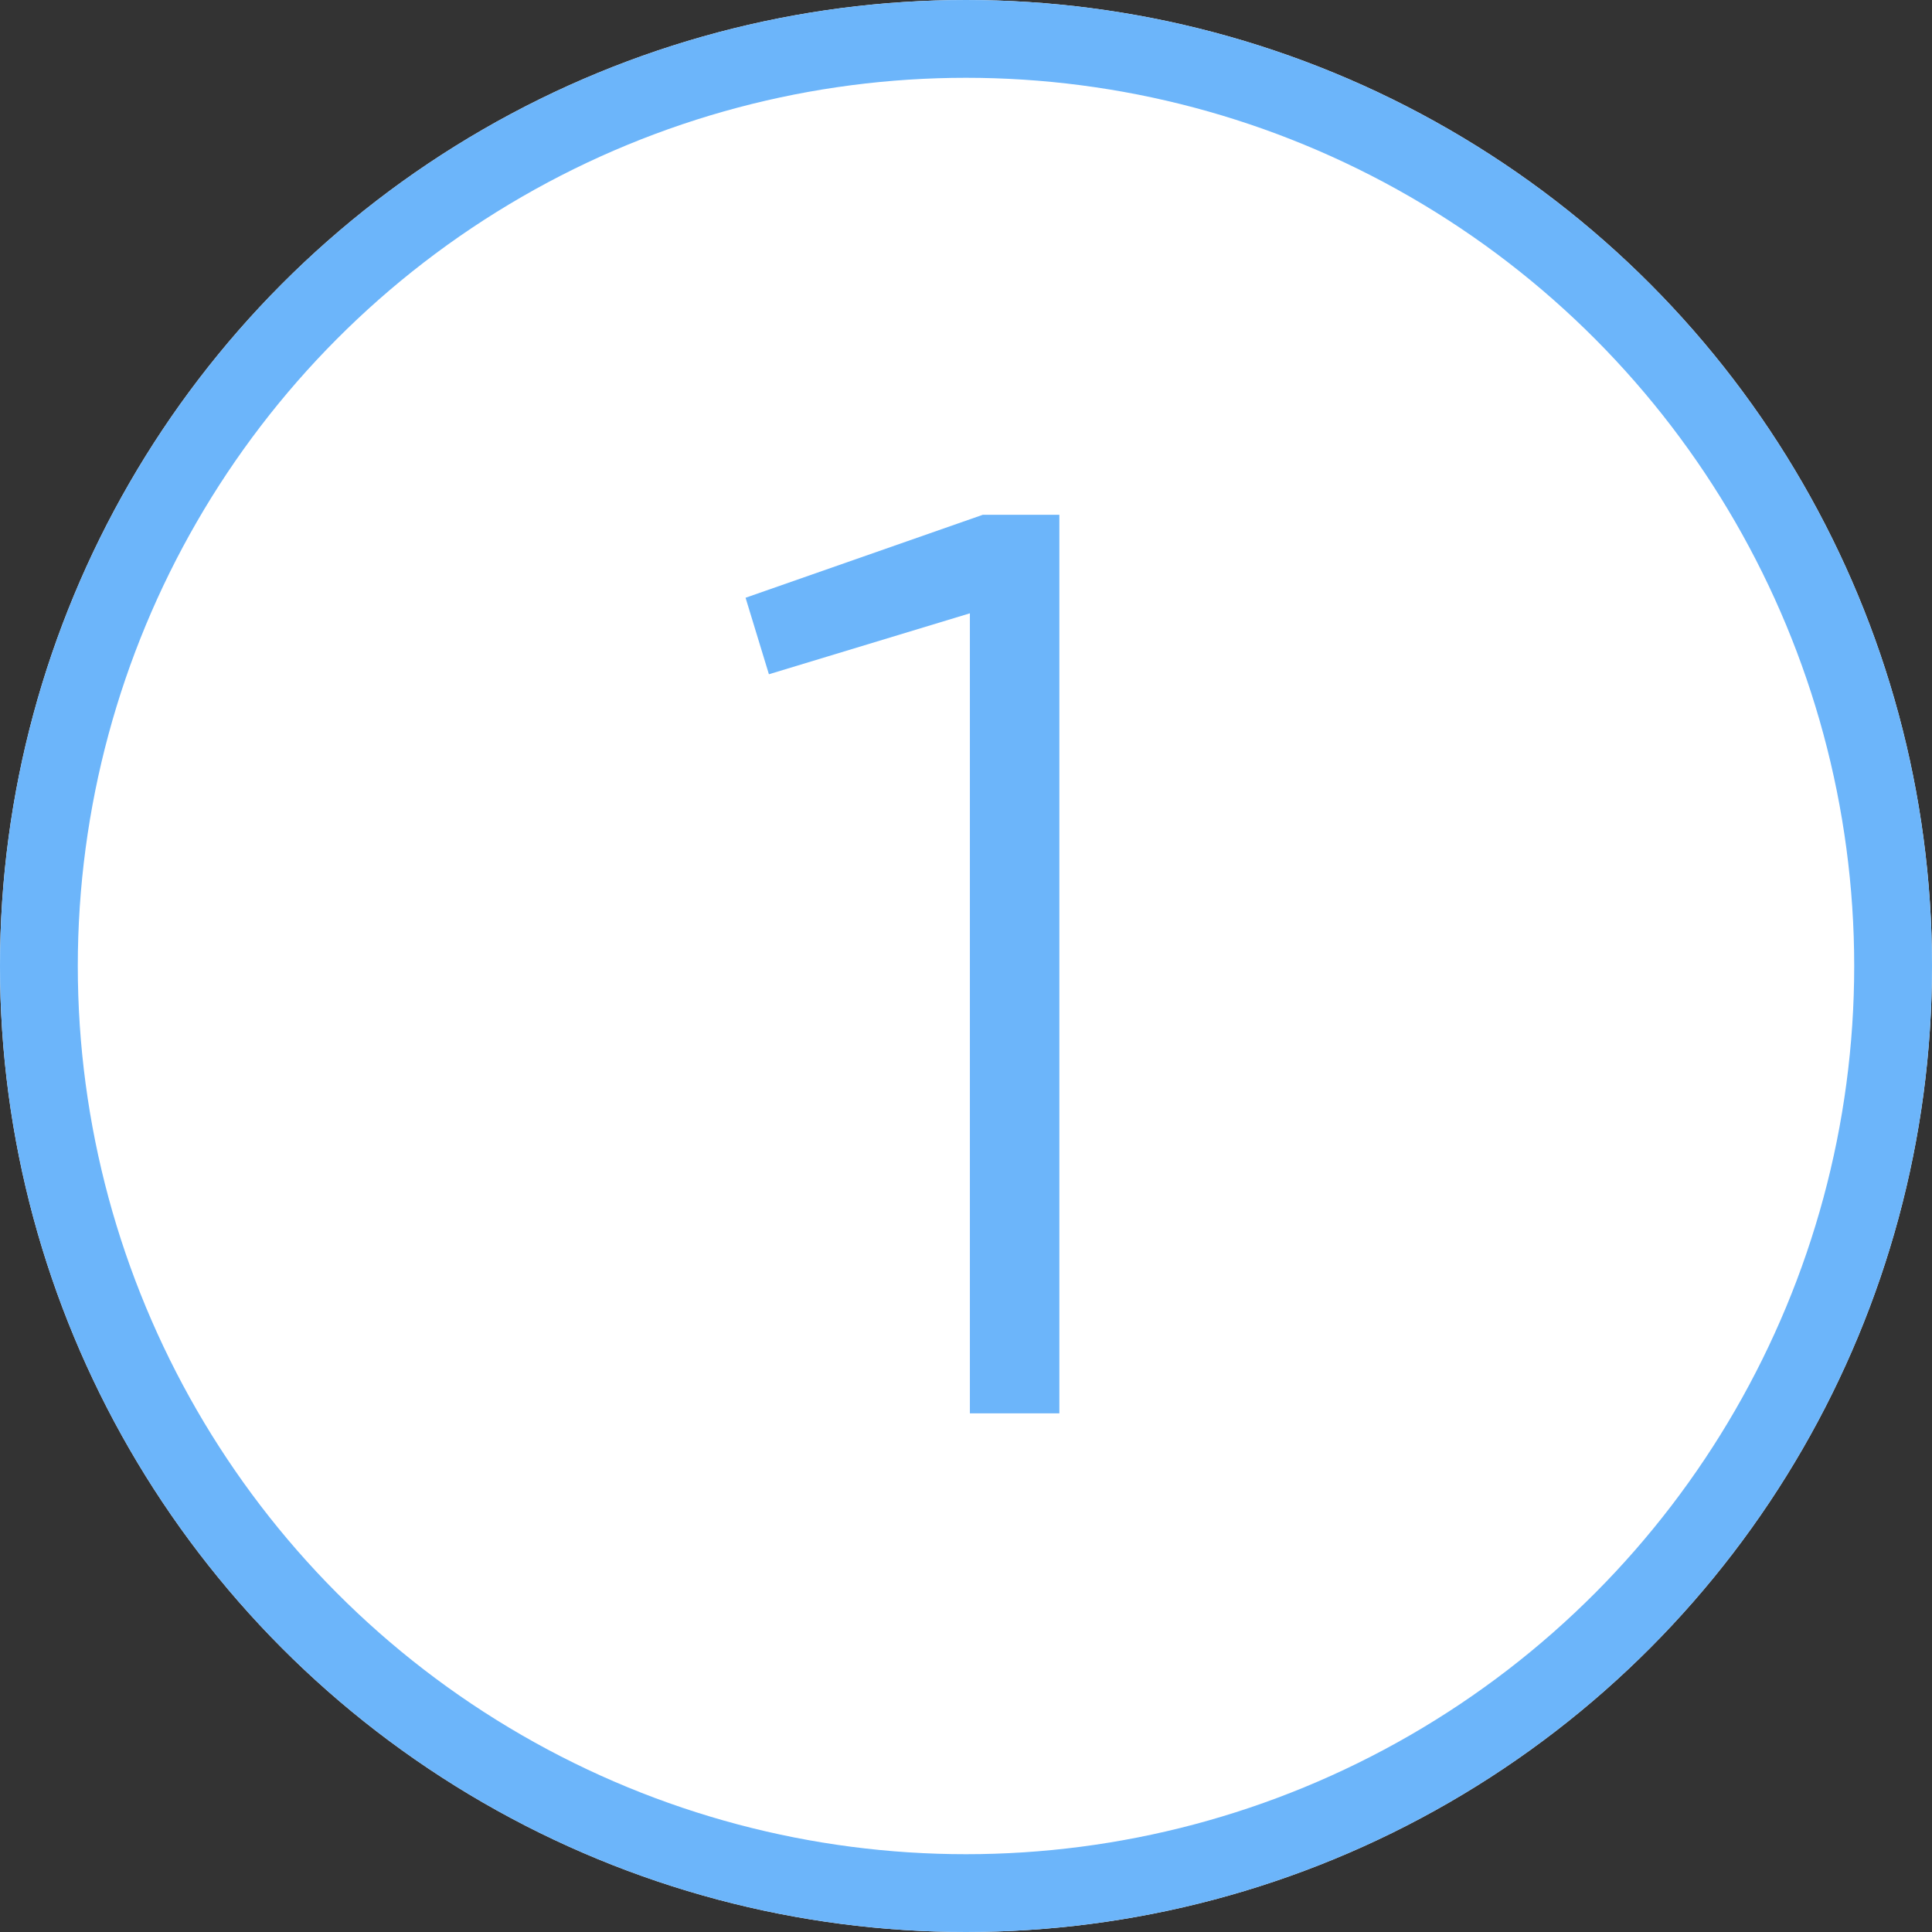 <?xml version="1.0" encoding="UTF-8"?> <!-- Generator: Adobe Illustrator 22.1.0, SVG Export Plug-In . SVG Version: 6.00 Build 0) --> <svg xmlns="http://www.w3.org/2000/svg" xmlns:xlink="http://www.w3.org/1999/xlink" id="Слой_1" x="0px" y="0px" viewBox="0 0 149 149" style="enable-background:new 0 0 149 149;" xml:space="preserve"><rect x="0" y="0" width="149" height="149" fill="#333333" stroke="none"/> <style type="text/css"> .st0{fill:#FFFFFF;} .st1{fill:none;stroke:#6CB5FA;stroke-width:6;} .st2{enable-background:new ;} .st3{fill:#6CB5FA;} </style> <g id="Сгруппировать_3856" transform="translate(-520 -110)"> <g id="Эллипс_59" transform="translate(520 110)"> <circle class="st0" cx="74.5" cy="74.5" r="74.5"></circle> <circle class="st1" cx="74.5" cy="74.5" r="71.5"></circle> </g> <g class="st2"> <path class="st3" d="M595.8,149.7h5.9V219h-6.9v-61.7l-15.5,4.7l-1.8-5.9L595.8,149.7z"></path> </g> </g> </svg> 